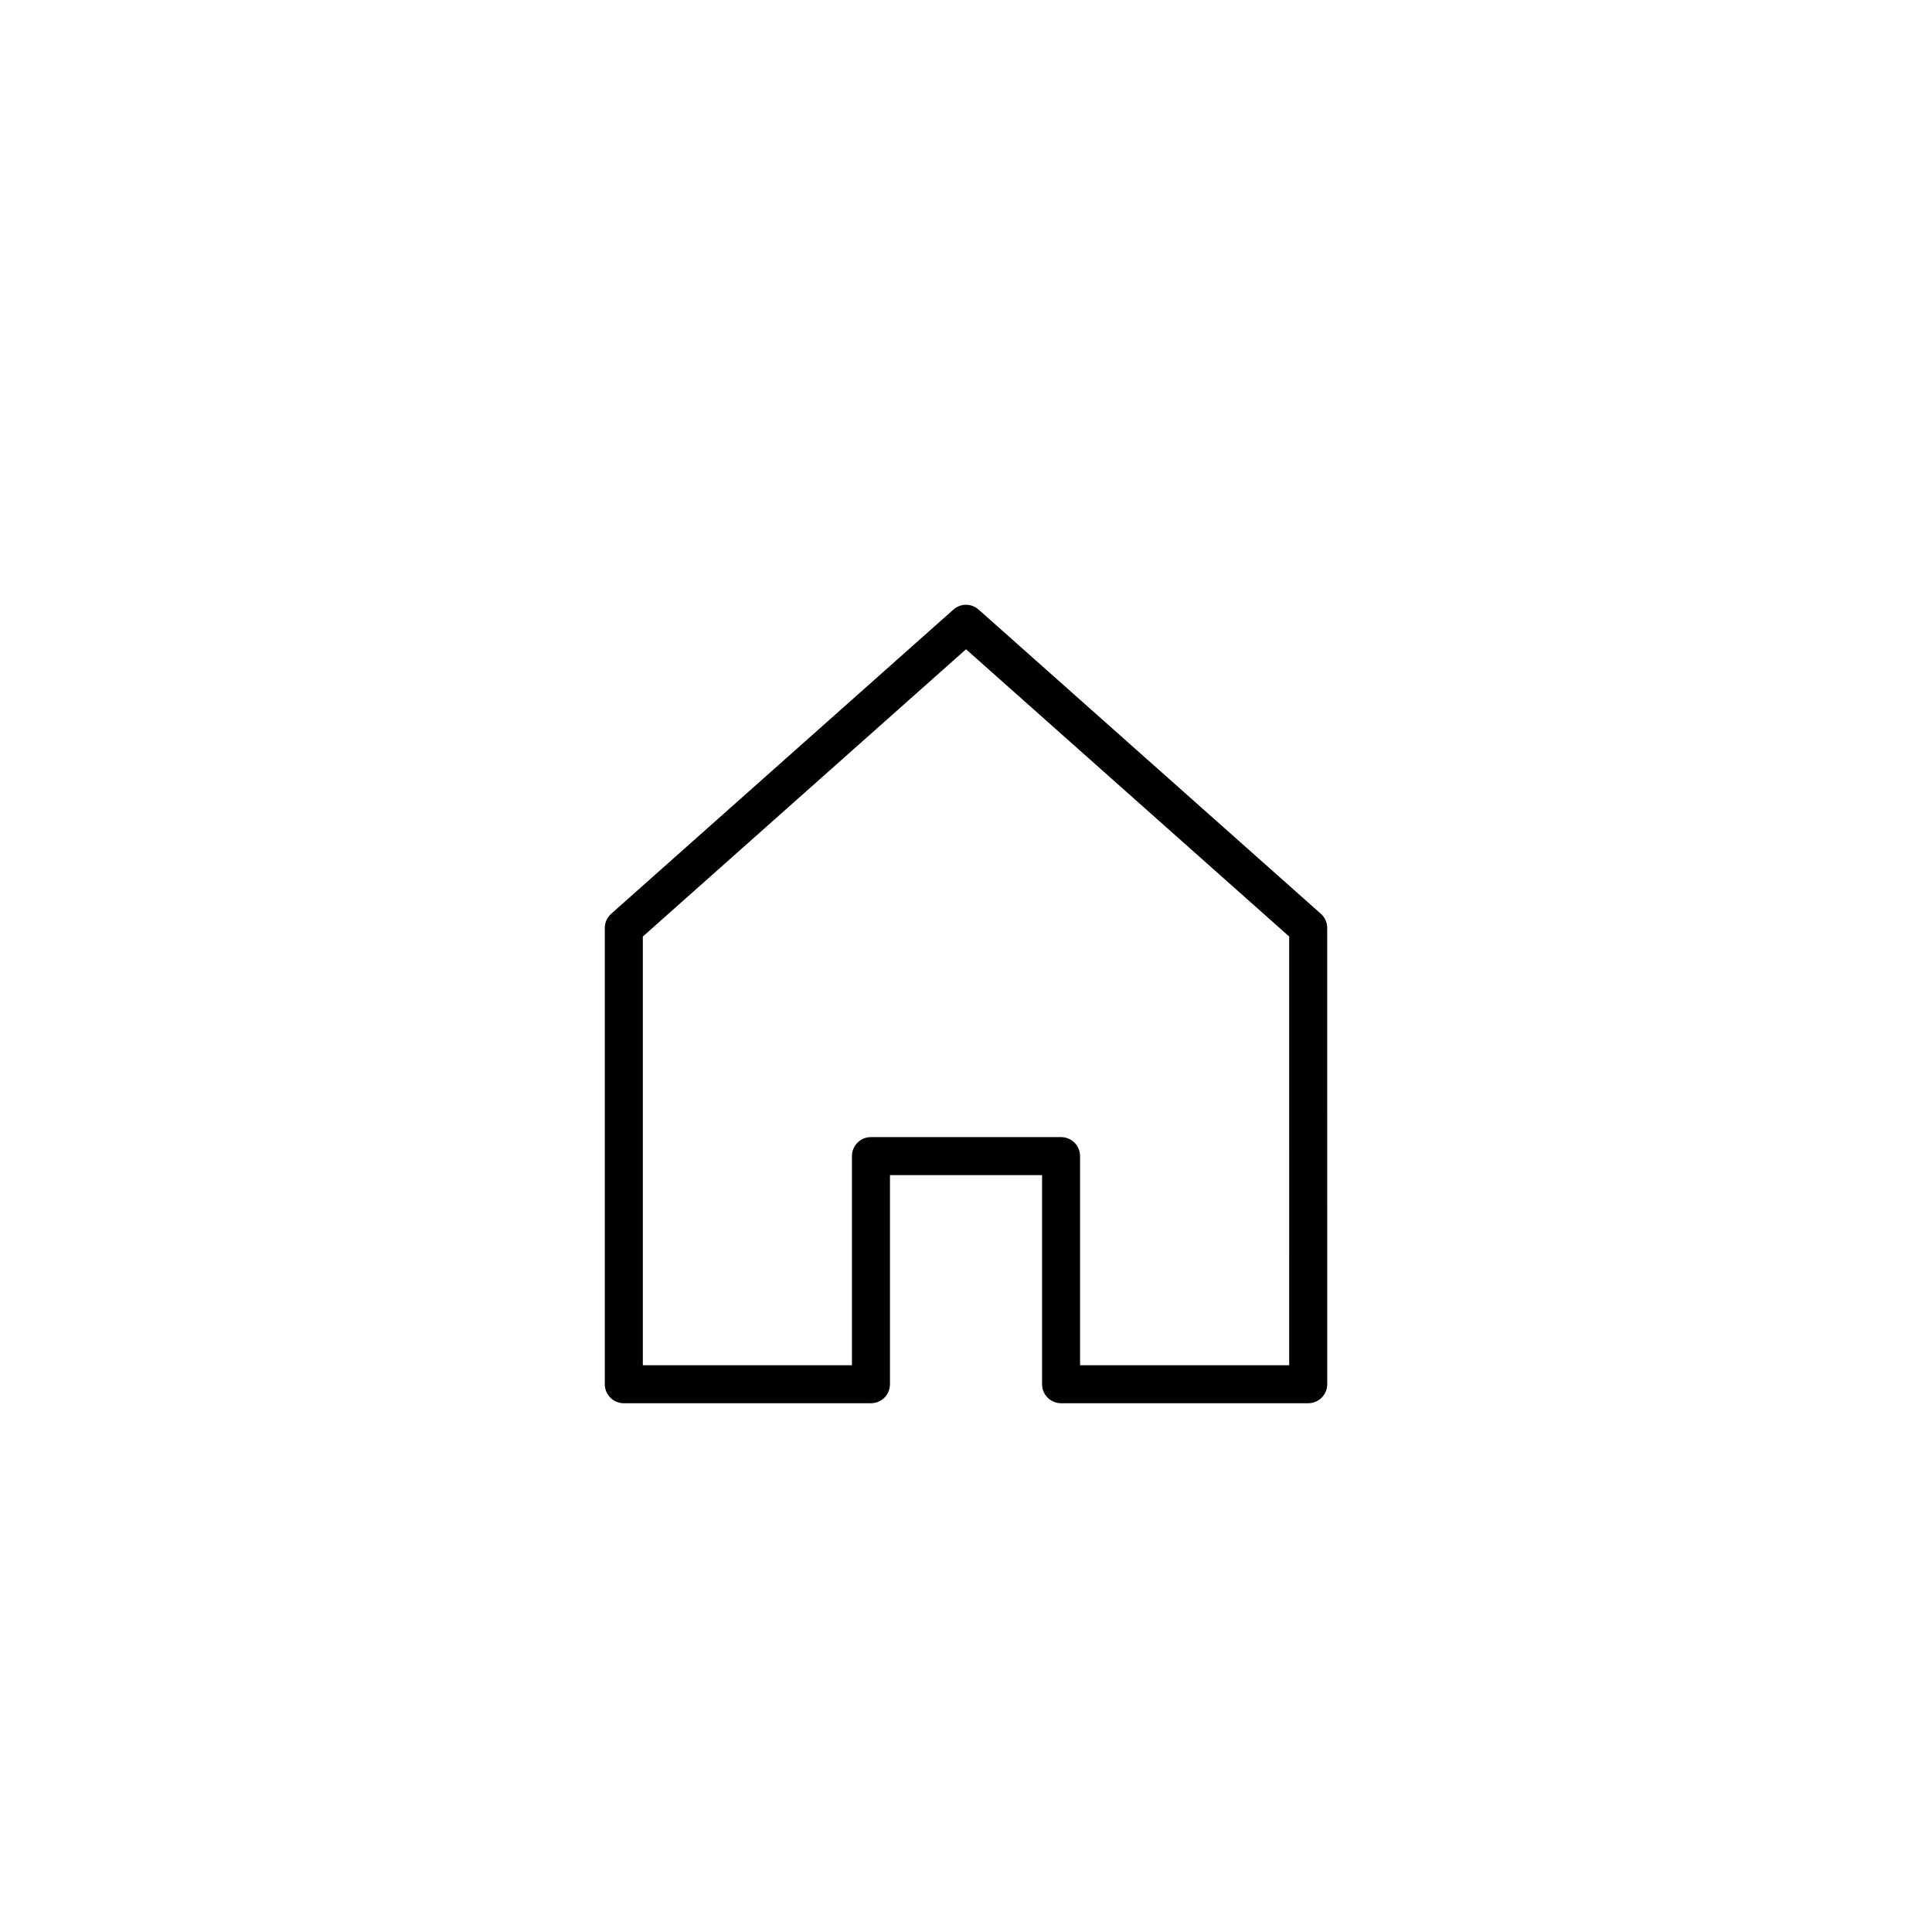 <?xml version="1.0" encoding="UTF-8"?>
<!-- Uploaded to: SVG Repo, www.svgrepo.com, Generator: SVG Repo Mixer Tools -->
<svg fill="#000000" width="800px" height="800px" version="1.1" viewBox="144 144 512 512" xmlns="http://www.w3.org/2000/svg">
 <path d="m494.04 386.16-90.688-80.609c-1.91-1.703-4.785-1.703-6.695 0l-90.688 80.609c-1.074 0.949-1.691 2.328-1.691 3.762v120.91c0 2.785 2.258 5.039 5.039 5.039h65.496c2.781 0 5.039-2.254 5.039-5.039v-55.418h40.305v55.418c0 2.785 2.258 5.039 5.039 5.039h65.496c2.781 0 5.039-2.254 5.039-5.039l-0.004-120.91c0-1.434-0.613-2.812-1.688-3.762zm-8.391 119.64h-55.418v-55.418c0-2.785-2.258-5.039-5.039-5.039h-50.379c-2.781 0-5.039 2.254-5.039 5.039v55.418h-55.418v-113.61l85.648-76.129 85.648 76.129z"/>
</svg>